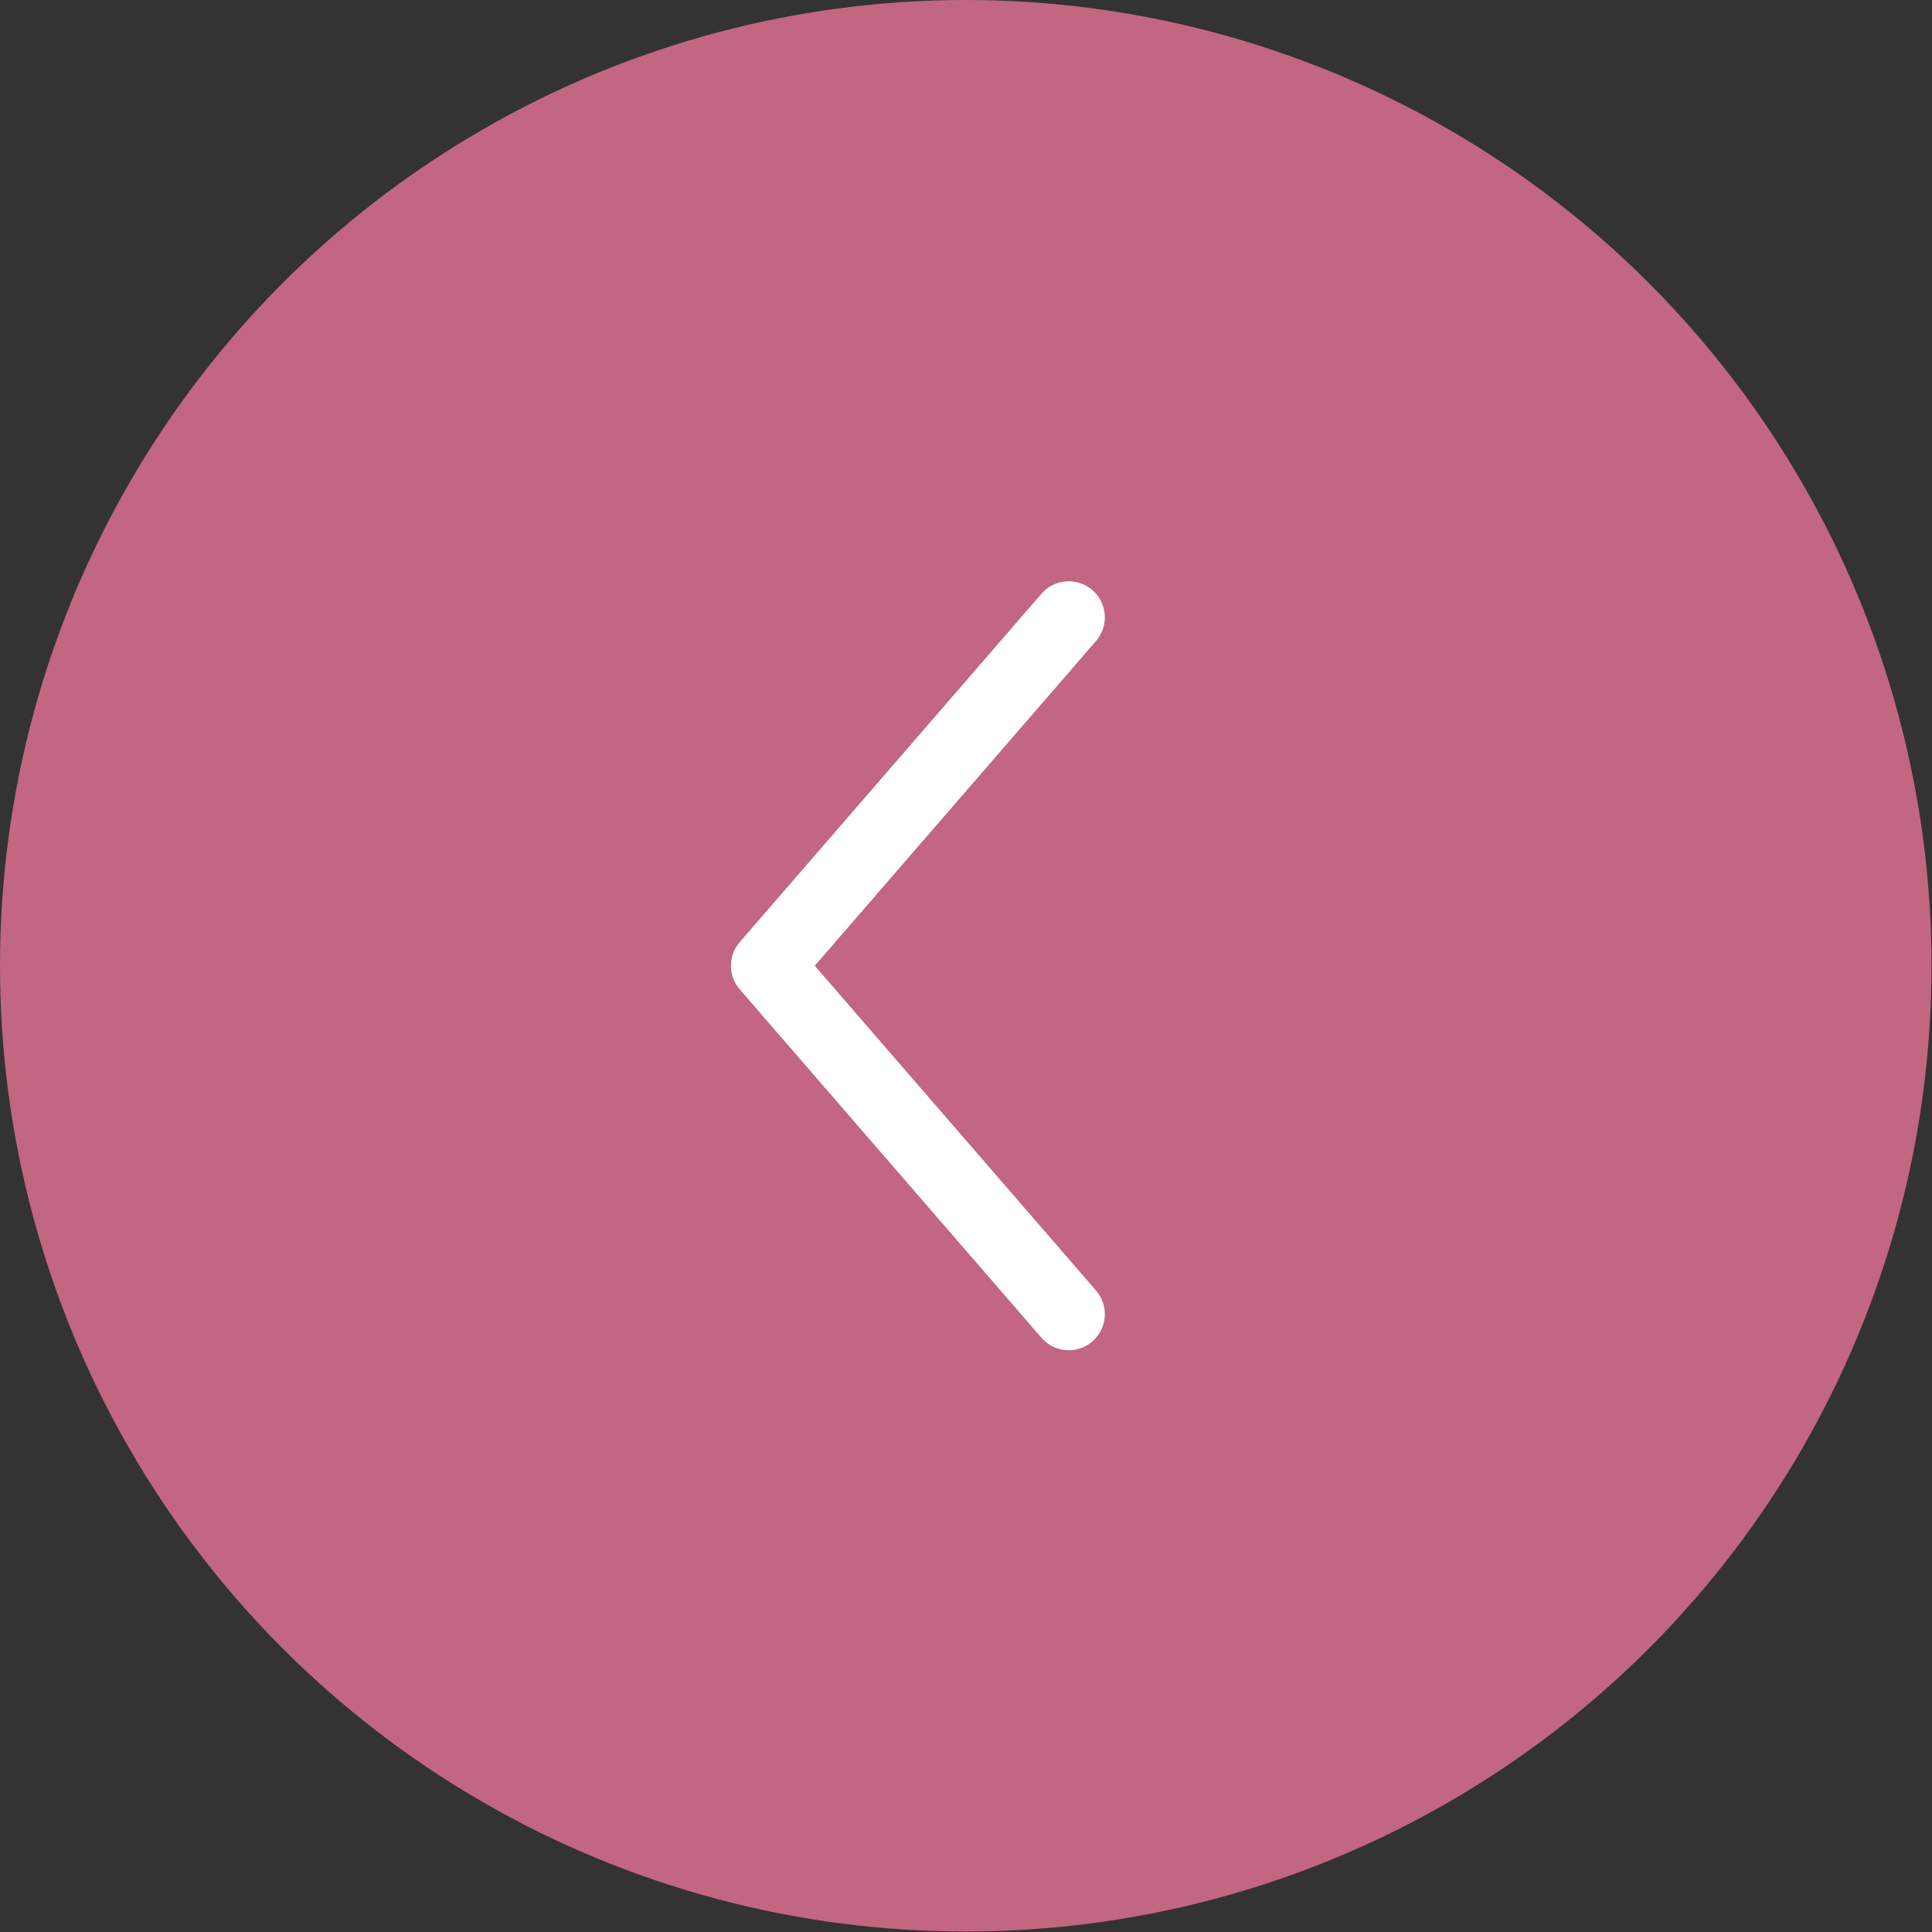 <?xml version="1.0" encoding="UTF-8"?>
<svg id="_レイヤー_2" data-name="レイヤー 2" xmlns="http://www.w3.org/2000/svg" width="40.15" height="40.15" viewBox="0 0 40.15 40.15">
  <rect x="0" y="0" width="40.15" height="40.15" fill="#333333" stroke="none"/>
  <defs>
    <style>
      .cls-1 {
        fill: #ff7ca4;
        opacity: .7;
      }

      .cls-2 {
        fill: none;
        stroke: #fff;
        stroke-linecap: round;
        stroke-linejoin: round;
        stroke-width: 1.5px;
      }
    </style>
  </defs>
  <g id="object">
    <g>
      <circle class="cls-1" cx="20.07" cy="20.07" r="20.07"/>
      <polyline class="cls-2" points="22.21 27.31 15.94 20.07 22.21 12.83"/>
    </g>
  </g>
</svg>
